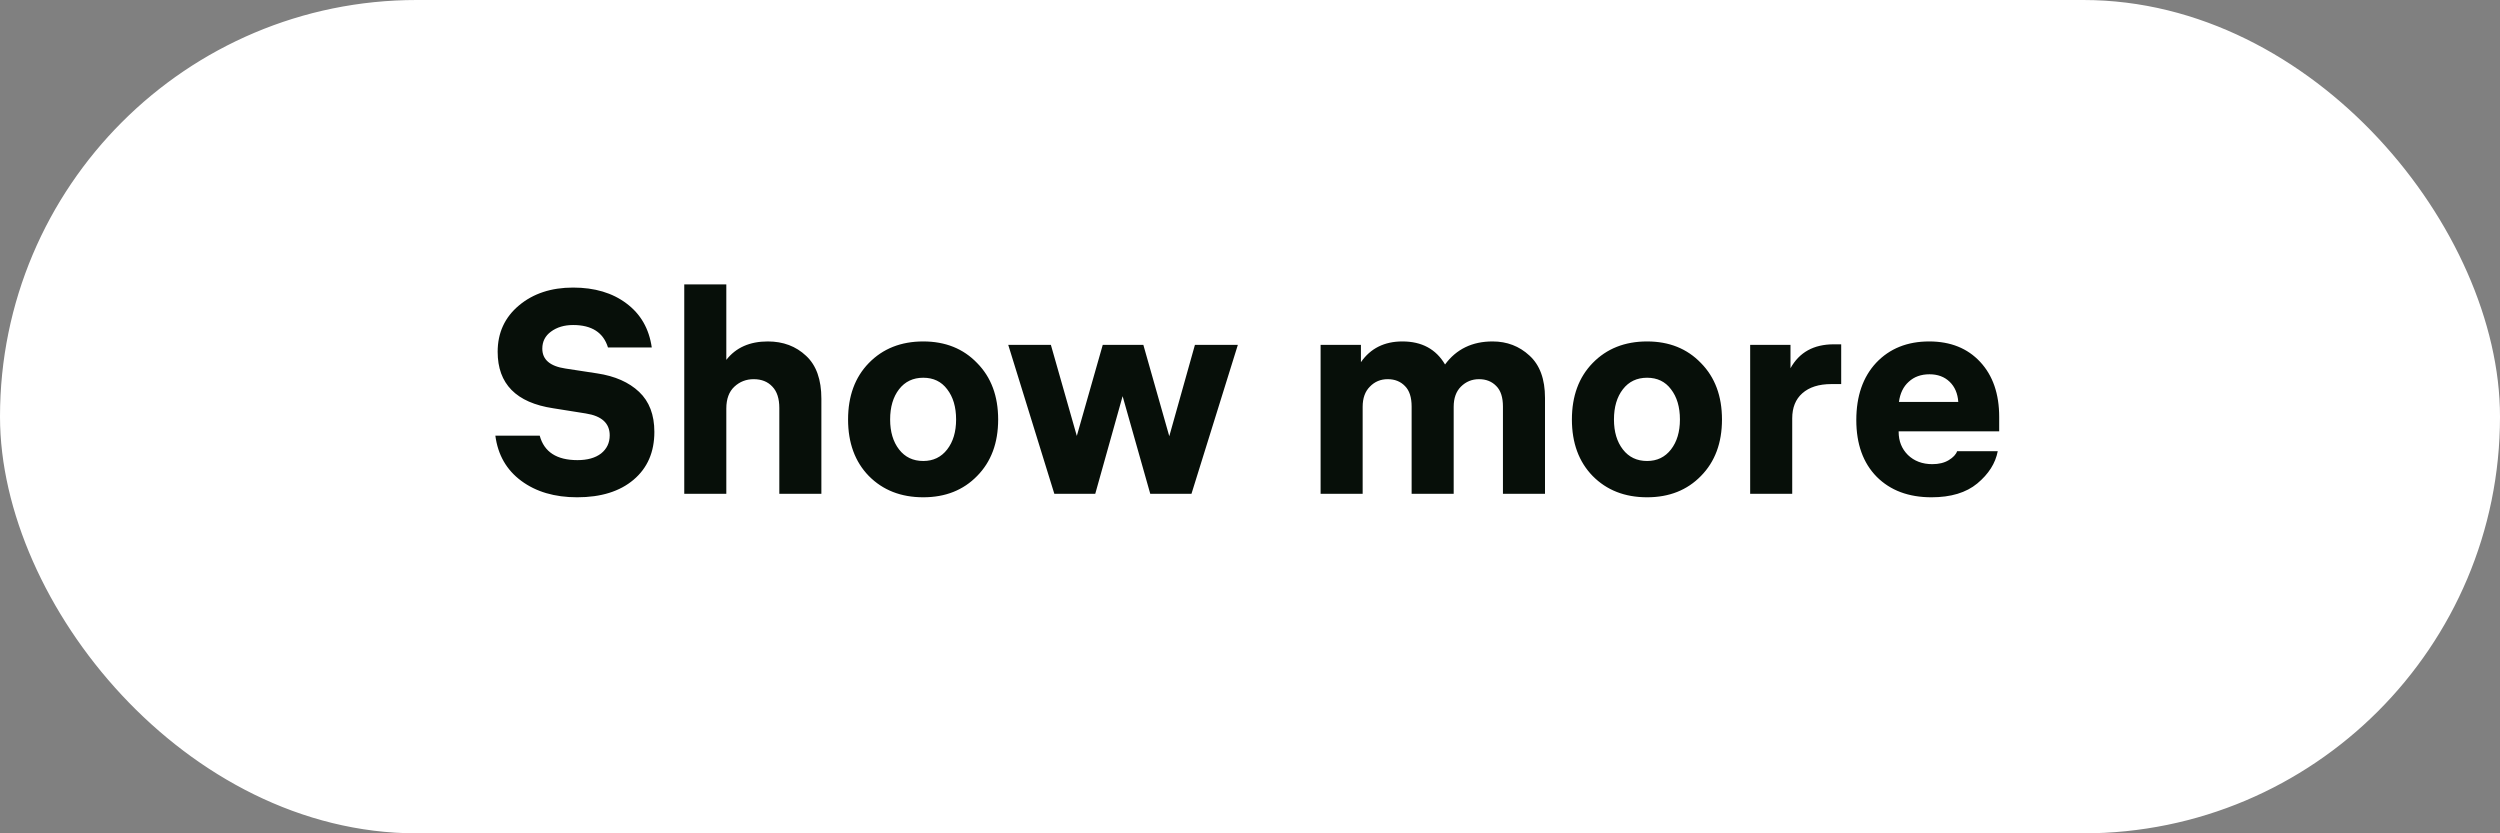 <?xml version="1.0" encoding="UTF-8"?> <svg xmlns="http://www.w3.org/2000/svg" width="243" height="81" viewBox="0 0 243 81" fill="none"><rect x="0" y="0" width="243" height="81" fill="#808080" stroke="none"/> <rect x="1" y="1" width="241" height="79" rx="39.5" fill="white" stroke="white" stroke-width="2"></rect> <path d="M48.148 42.344H52.46C52.889 43.931 54.112 44.724 56.128 44.724C57.099 44.724 57.864 44.509 58.424 44.08C58.984 43.632 59.264 43.044 59.264 42.316C59.264 41.14 58.489 40.431 56.94 40.188L53.776 39.684C50.173 39.143 48.372 37.313 48.372 34.196C48.372 32.348 49.063 30.845 50.444 29.688C51.825 28.531 53.58 27.952 55.708 27.952C57.799 27.952 59.525 28.465 60.888 29.492C62.269 30.519 63.091 31.947 63.352 33.776H59.096C58.648 32.32 57.519 31.592 55.708 31.592C54.849 31.592 54.131 31.807 53.552 32.236C52.992 32.647 52.712 33.197 52.712 33.888C52.712 34.952 53.459 35.596 54.952 35.82L58.06 36.296C59.777 36.557 61.131 37.155 62.12 38.088C63.109 39.021 63.604 40.319 63.604 41.98C63.604 43.94 62.932 45.489 61.588 46.628C60.244 47.767 58.415 48.336 56.1 48.336C53.916 48.336 52.105 47.804 50.668 46.74C49.231 45.676 48.391 44.211 48.148 42.344ZM74.63 33.188C76.123 33.188 77.365 33.655 78.354 34.588C79.343 35.503 79.838 36.893 79.838 38.76V48H75.75V39.656C75.75 38.741 75.526 38.051 75.078 37.584C74.63 37.099 74.023 36.856 73.258 36.856C72.53 36.856 71.905 37.099 71.382 37.584C70.859 38.069 70.598 38.779 70.598 39.712V48H66.51V27.644H70.598V34.98C71.531 33.785 72.875 33.188 74.63 33.188ZM89.741 33.188C91.888 33.188 93.633 33.888 94.977 35.288C96.34 36.669 97.021 38.499 97.021 40.776C97.021 43.053 96.34 44.883 94.977 46.264C93.633 47.645 91.888 48.336 89.741 48.336C87.576 48.336 85.812 47.645 84.449 46.264C83.105 44.883 82.433 43.053 82.433 40.776C82.433 38.499 83.105 36.669 84.449 35.288C85.812 33.888 87.576 33.188 89.741 33.188ZM89.741 44.808C90.712 44.808 91.487 44.435 92.065 43.688C92.644 42.941 92.933 41.971 92.933 40.776C92.933 39.563 92.644 38.583 92.065 37.836C91.505 37.089 90.731 36.716 89.741 36.716C88.752 36.716 87.968 37.089 87.389 37.836C86.811 38.583 86.521 39.563 86.521 40.776C86.521 41.971 86.811 42.941 87.389 43.688C87.968 44.435 88.752 44.808 89.741 44.808ZM120.318 33.524L115.81 48H111.806L109.118 38.508L106.458 48H102.482L98.002 33.524H102.146L104.666 42.372L107.186 33.524H111.134L113.654 42.4L116.146 33.524H120.318ZM145.078 33.188C146.478 33.188 147.672 33.645 148.662 34.56C149.67 35.475 150.174 36.847 150.174 38.676V48H146.086V39.516C146.086 38.62 145.871 37.957 145.442 37.528C145.012 37.08 144.452 36.856 143.762 36.856C143.071 36.856 142.483 37.099 141.998 37.584C141.531 38.051 141.298 38.704 141.298 39.544V48H137.21V39.516C137.21 38.62 136.995 37.957 136.566 37.528C136.136 37.08 135.576 36.856 134.886 36.856C134.195 36.856 133.616 37.099 133.15 37.584C132.683 38.051 132.45 38.704 132.45 39.544V48H128.362V33.524H132.282V35.204C133.215 33.86 134.559 33.188 136.314 33.188C138.199 33.188 139.58 33.935 140.458 35.428C141.559 33.935 143.099 33.188 145.078 33.188ZM160.097 33.188C162.243 33.188 163.989 33.888 165.333 35.288C166.695 36.669 167.377 38.499 167.377 40.776C167.377 43.053 166.695 44.883 165.333 46.264C163.989 47.645 162.243 48.336 160.097 48.336C157.931 48.336 156.167 47.645 154.805 46.264C153.461 44.883 152.789 43.053 152.789 40.776C152.789 38.499 153.461 36.669 154.805 35.288C156.167 33.888 157.931 33.188 160.097 33.188ZM160.097 44.808C161.067 44.808 161.842 44.435 162.421 43.688C162.999 42.941 163.289 41.971 163.289 40.776C163.289 39.563 162.999 38.583 162.421 37.836C161.861 37.089 161.086 36.716 160.097 36.716C159.107 36.716 158.323 37.089 157.745 37.836C157.166 38.583 156.877 39.563 156.877 40.776C156.877 41.971 157.166 42.941 157.745 43.688C158.323 44.435 159.107 44.808 160.097 44.808ZM178.236 33.468H178.964V37.332H178.012C176.798 37.332 175.856 37.631 175.184 38.228C174.53 38.807 174.204 39.619 174.204 40.664V48H170.116V33.524H174.036V35.792C174.894 34.243 176.294 33.468 178.236 33.468ZM194.321 41.924H184.549V41.98C184.549 42.876 184.848 43.623 185.445 44.22C186.061 44.817 186.854 45.116 187.825 45.116C188.46 45.116 188.992 44.985 189.421 44.724C189.85 44.463 190.121 44.173 190.233 43.856H194.181C193.957 45.032 193.294 46.077 192.193 46.992C191.11 47.888 189.626 48.336 187.741 48.336C185.52 48.336 183.746 47.673 182.421 46.348C181.096 45.004 180.433 43.165 180.433 40.832C180.433 38.499 181.077 36.641 182.365 35.26C183.672 33.879 185.389 33.188 187.517 33.188C189.589 33.188 191.241 33.851 192.473 35.176C193.705 36.501 194.321 38.284 194.321 40.524V41.924ZM187.545 36.38C186.724 36.38 186.052 36.623 185.529 37.108C185.006 37.575 184.689 38.228 184.577 39.068H190.345C190.289 38.247 190.009 37.593 189.505 37.108C189.001 36.623 188.348 36.38 187.545 36.38Z" fill="#070F09"></path> </svg> 